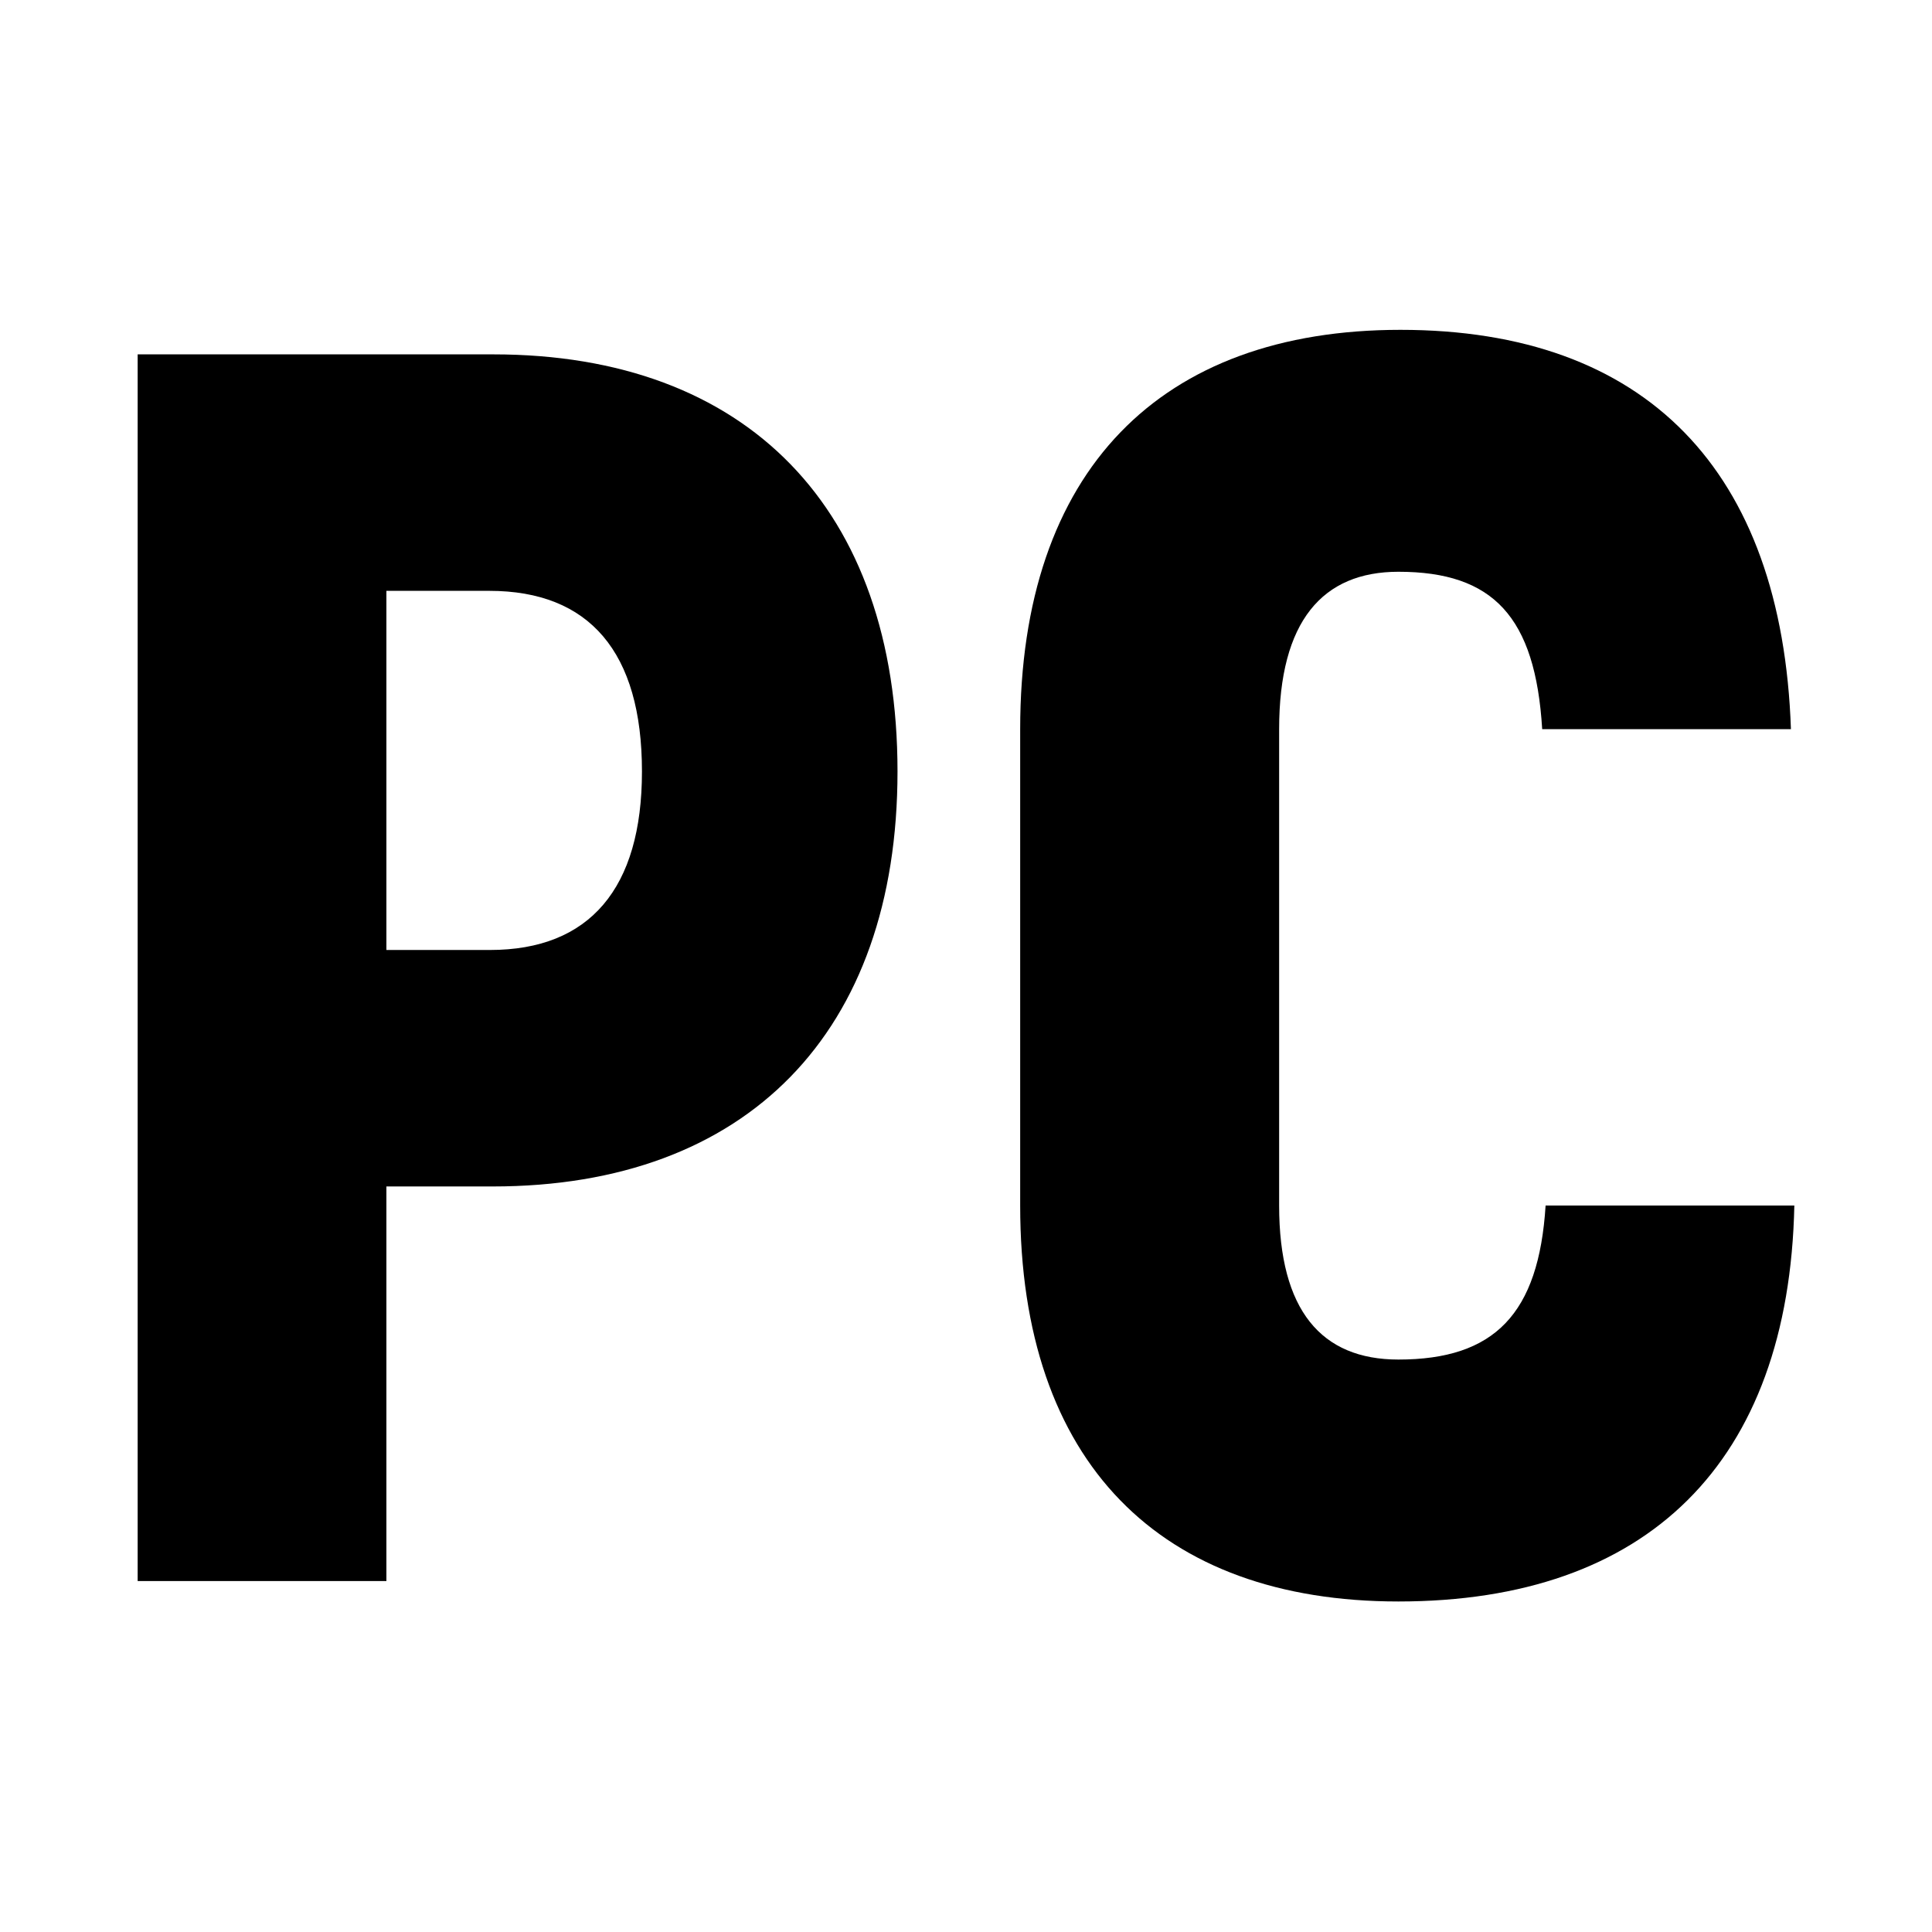 <?xml version="1.0" encoding="UTF-8"?> <svg xmlns="http://www.w3.org/2000/svg" xmlns:xlink="http://www.w3.org/1999/xlink" version="1.1" id="Слой_1" x="0px" y="0px" viewBox="0 0 283.5 283.5" style="enable-background:new 0 0 283.5 283.5;" xml:space="preserve"> <g> <path d="M131.7,113.2c0,38.3-22.1,60.9-59.4,60.9H56.7V232H20.2V52h52.2C109.6,52,131.7,74.6,131.7,113.2z M94.2,113.2 c0-17.5-7.7-26.5-22.4-26.5H56.7v52.7h15.2C86.5,139.4,94.2,130.4,94.2,113.2z"></path> <path d="M149.7,176.9V107c0-38,20.6-58.6,55.8-58.6c36,0,56,20.6,57.3,58.6h-36.5c-1-16.5-7.2-23.1-21.1-23.1 c-11.1,0-17.5,7.2-17.5,23.1v69.9c0,15.4,6.2,22.6,17.5,22.6c14.1,0,20.6-6.7,21.6-22.6h36.5c-0.8,37.8-21.6,58.1-58.1,58.1 C170.3,235,149.7,214.7,149.7,176.9z"></path> </g> </svg> 